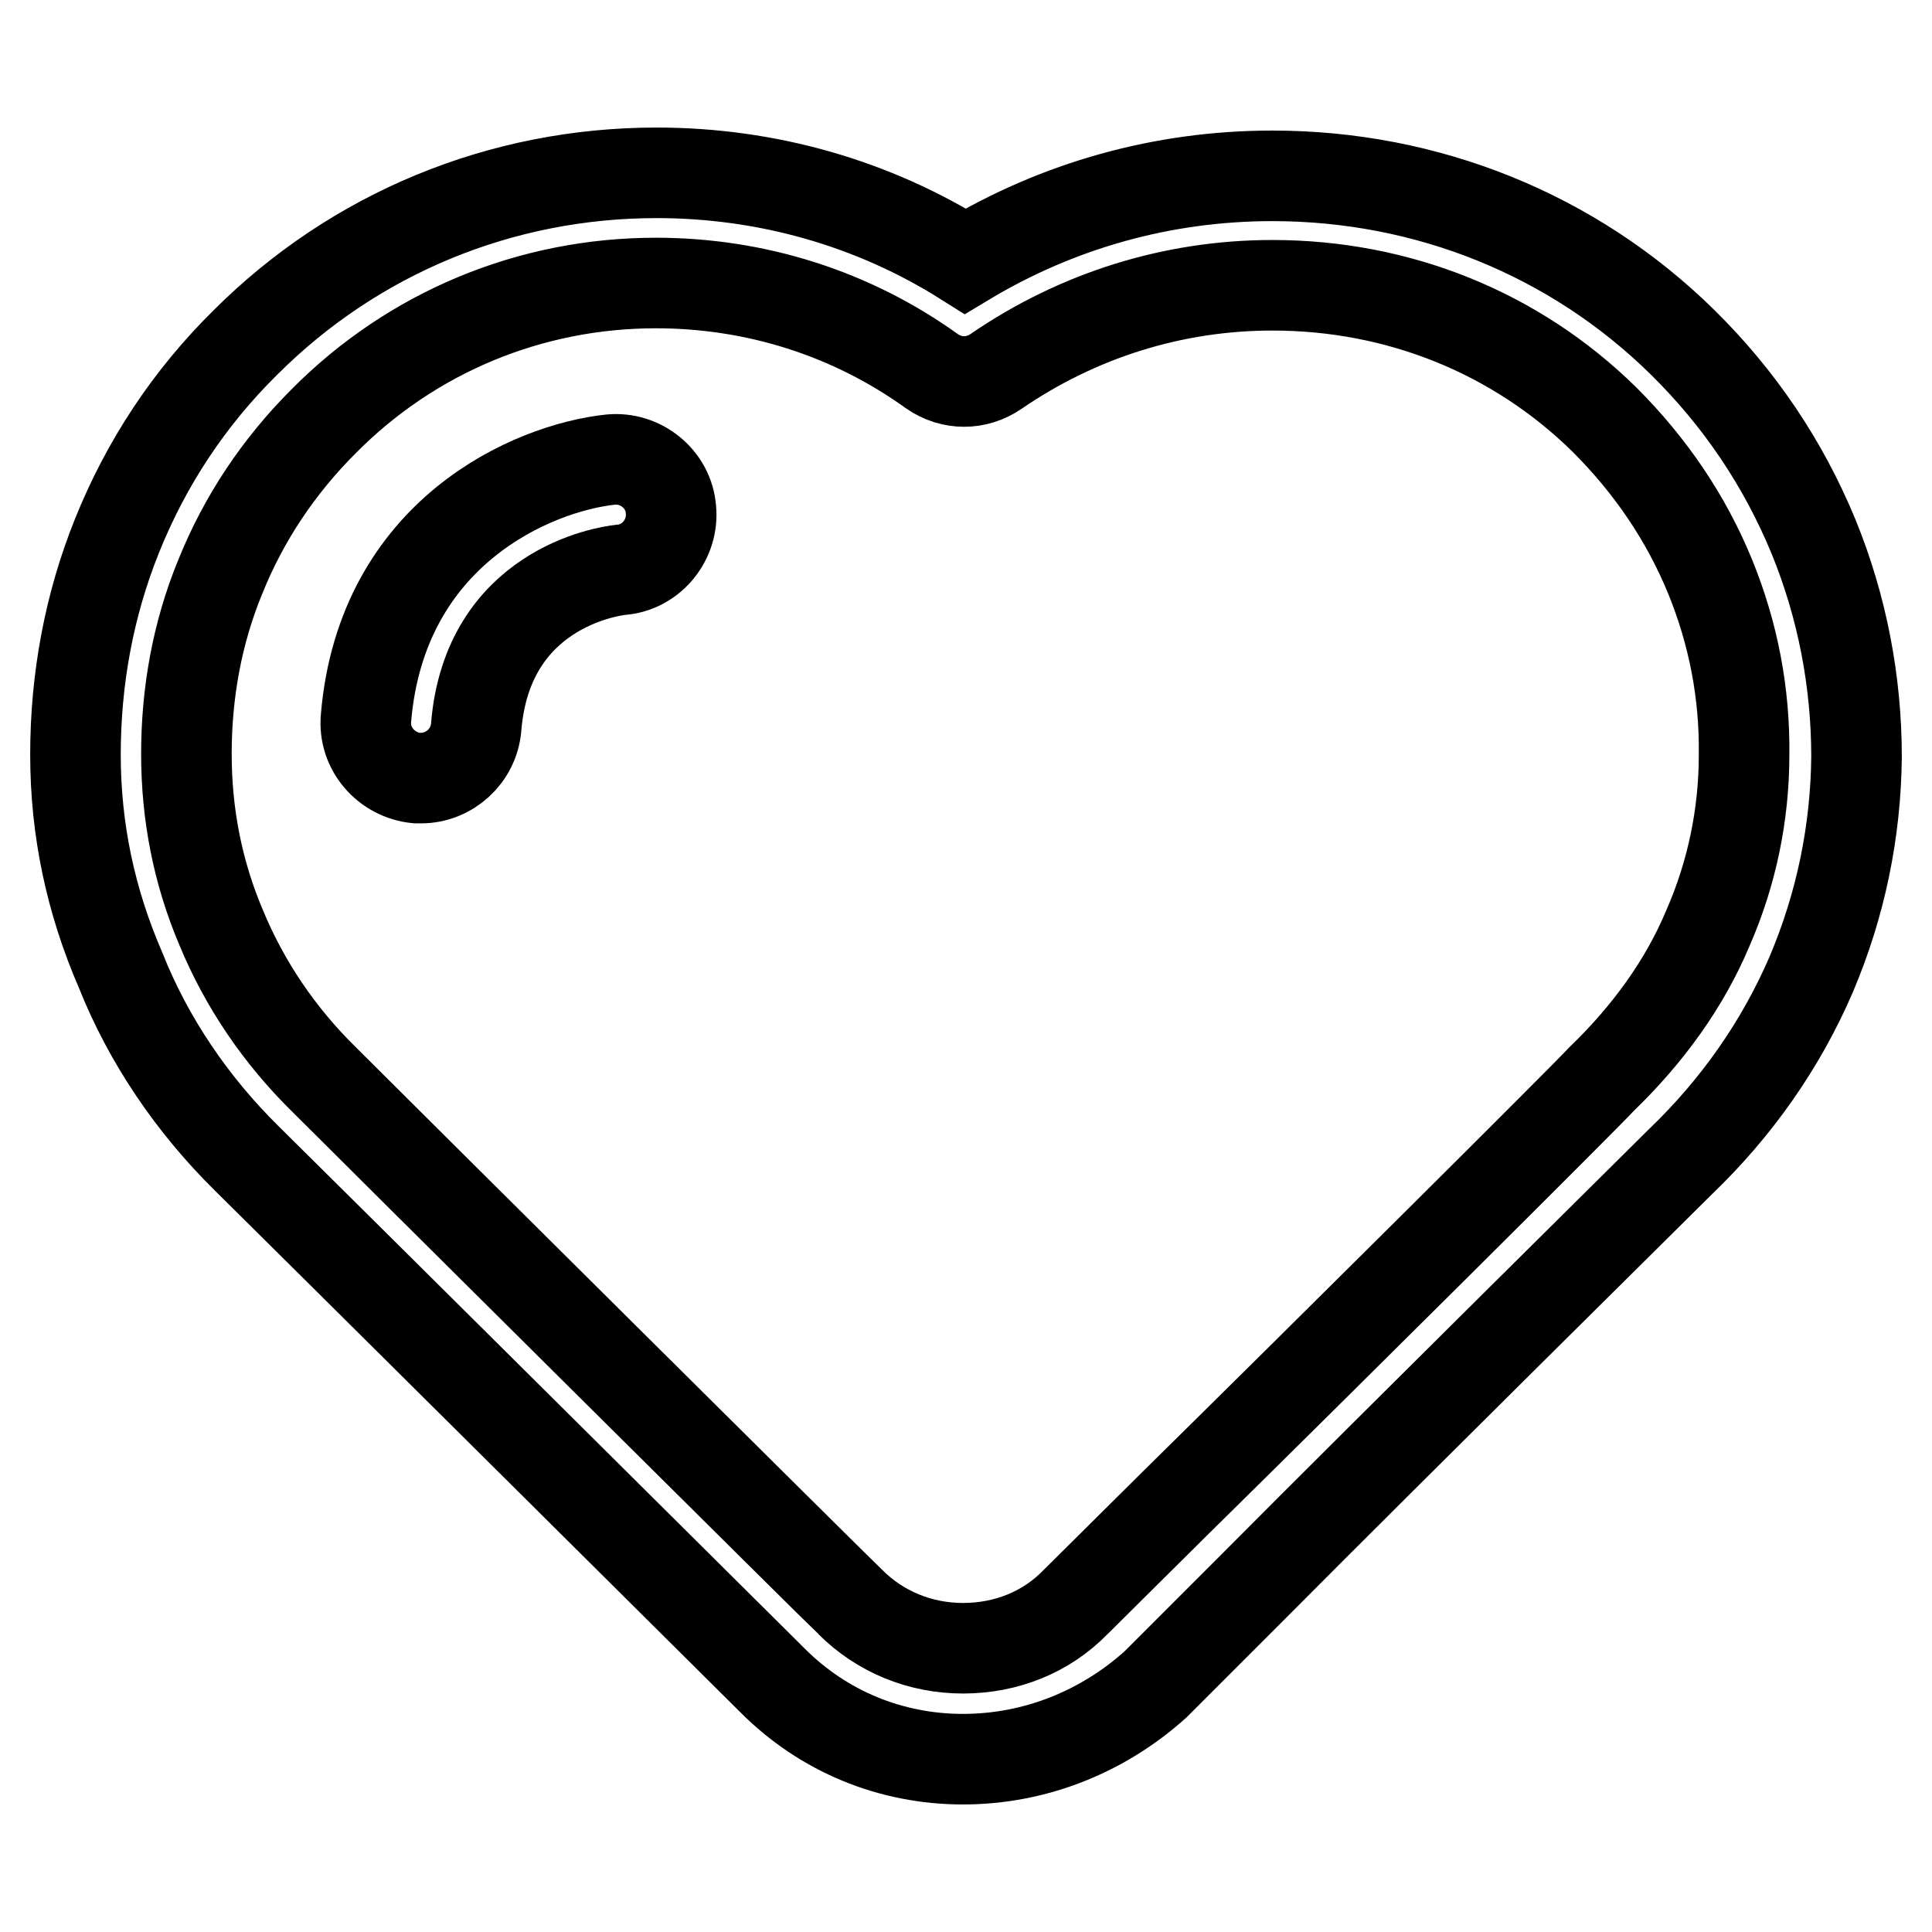<?xml version="1.0" encoding="utf-8"?>
<!-- Svg Vector Icons : http://www.onlinewebfonts.com/icon -->
<!DOCTYPE svg PUBLIC "-//W3C//DTD SVG 1.1//EN" "http://www.w3.org/Graphics/SVG/1.1/DTD/svg11.dtd">
<svg version="1.1" xmlns="http://www.w3.org/2000/svg" xmlns:xlink="http://www.w3.org/1999/xlink" x="0px" y="0px" viewBox="0 0 256 256" enable-background="new 0 0 256 256" xml:space="preserve">
<g> <path stroke-width="12" fill-opacity="0" stroke="#000000"  d="M127.6,233.1c-9.6,0-18.5-3.7-25.2-10.4c-0.6-0.6-62.7-62.3-69.7-69.2c-7.2-7.1-13-15.6-16.7-24.9 C12,119.4,10,109.9,10,100c0-10,1.8-19.8,5.5-29c3.9-9.7,9.6-18.3,17-25.6C47,30.9,66.4,22.9,87,22.9c14.6,0,28.7,4,40.9,11.7 c12.3-7.4,26.2-11.3,40.7-11.3c20.5,0,39.9,7.8,54.4,22.1c7.5,7.4,13.3,16,17.3,25.7c3.8,9.3,5.7,19.2,5.7,29.2 c-0.1,9.9-2.1,19.6-6,28.8c-4,9.3-9.9,17.7-17.3,24.8c-2.9,2.9-37.3,36.9-56.6,56.3l-13,13C146.1,229.5,137.1,233.1,127.6,233.1z  M86.9,37.5c-16.6,0-32.3,6.5-44,18.3c-6,6-10.6,12.9-13.7,20.6c-3.1,7.5-4.5,15.5-4.5,23.5s1.5,15.7,4.6,23 c3.1,7.5,7.7,14.3,13.6,20.1c7,7,69.2,68.8,69.8,69.3c3.9,3.9,9.2,6.1,14.9,6.1c5.7,0,11-2.1,14.9-6.1l13.1-13 c19.6-19.3,54.3-53.8,56.6-56.3l0.1-0.1c6-5.8,10.9-12.5,14-19.9c3.2-7.3,4.8-15.1,4.8-23c0.1-8.1-1.4-16-4.5-23.6 c-3.2-7.8-7.9-14.7-14-20.8c-11.8-11.6-27.4-17.8-44-17.8c-13.2,0-25.8,4-36.6,11.4c-2.6,1.8-5.9,1.8-8.5,0 C112.8,41.5,100.1,37.5,86.9,37.5z"/> <path stroke-width="12" fill-opacity="0" stroke="#000000"  d="M55.8,103.1h-0.6c-4-0.4-7.1-3.9-6.7-8c2.1-24.6,22.1-33.1,32.4-34.2c4-0.4,7.7,2.6,8,6.6 c0.4,4-2.6,7.7-6.6,8c-1.9,0.2-17.7,2.6-19.2,20.8C62.8,100.2,59.5,103.1,55.8,103.1z"/></g>
</svg>